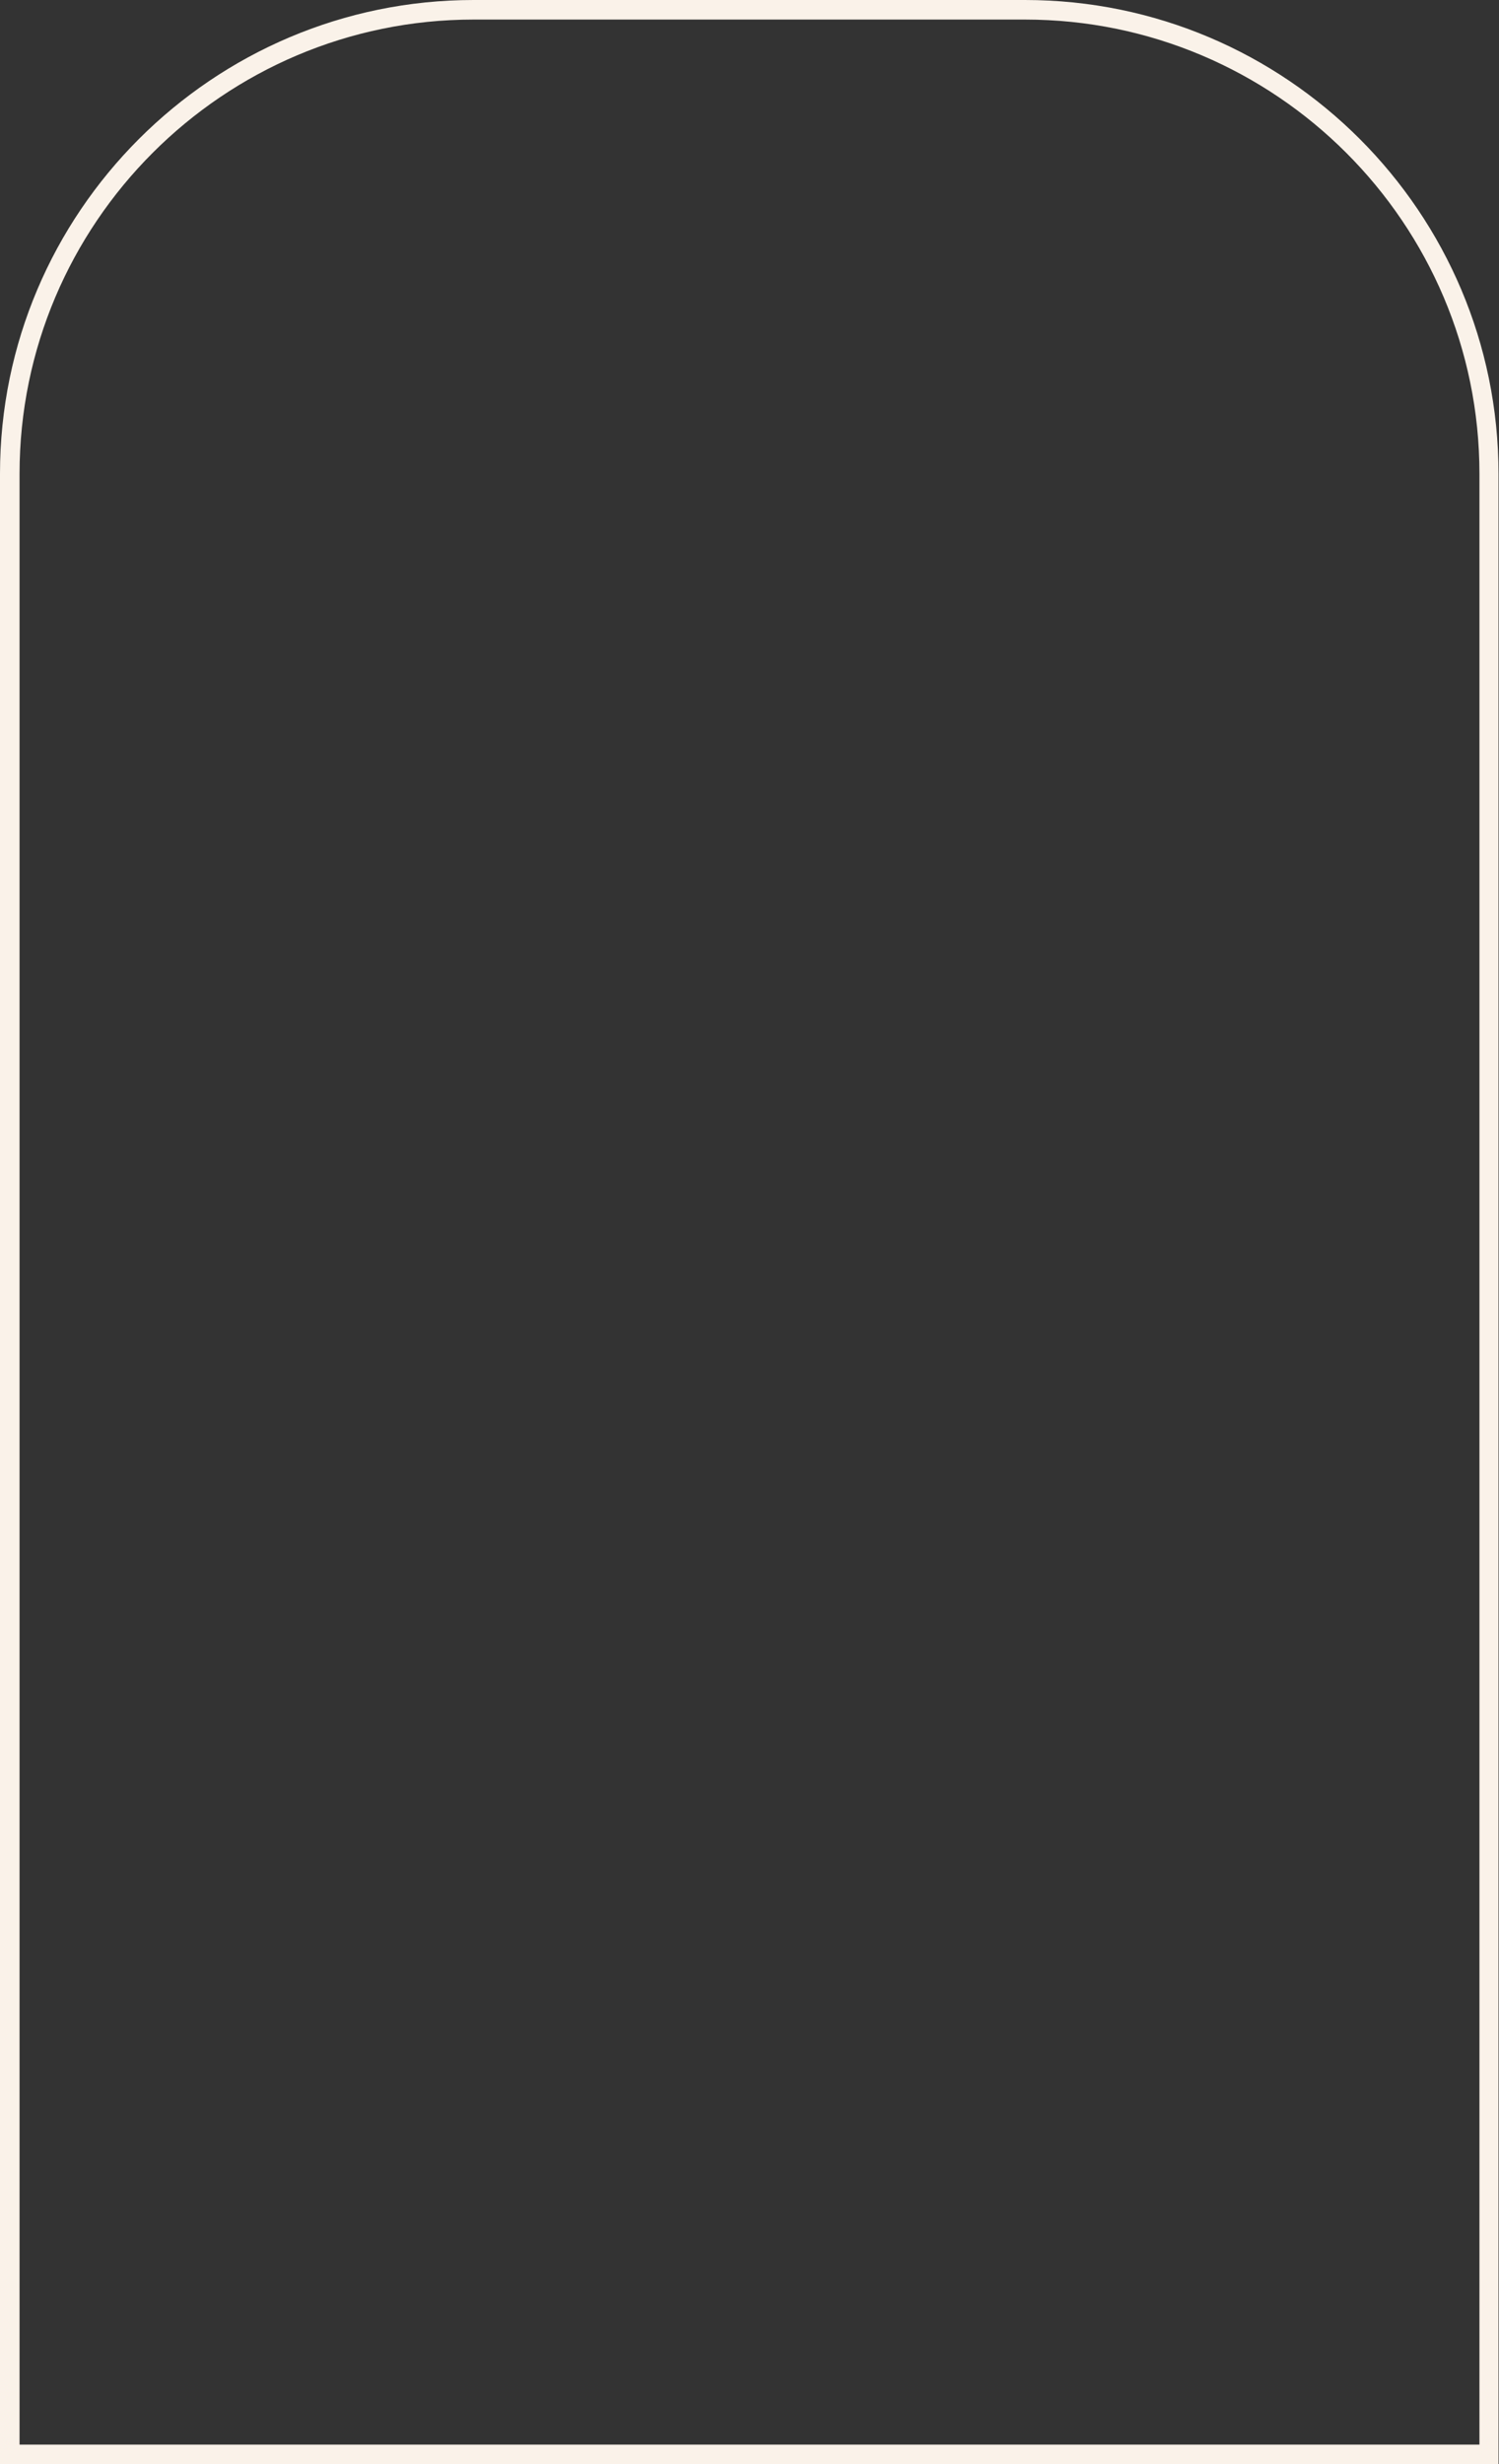 <?xml version="1.0" encoding="UTF-8" standalone="no"?><svg xmlns="http://www.w3.org/2000/svg" xmlns:xlink="http://www.w3.org/1999/xlink" fill="#000000" height="504" preserveAspectRatio="xMidYMid meet" version="1" viewBox="0.0 0.0 306.7 504.0" width="306.7" zoomAndPan="magnify"><rect x="0.0" y="0.0" width="306.7" height="504.0" fill="#333333" stroke="none"/><g id="change1_1"><path d="M306.7,504H0V96.9C0,43.5,43.5,0,96.9,0h112.8c53.5,0,96.9,43.5,96.9,96.9V504z M4,500h298.7V96.9 C302.7,45.7,261,4,209.7,4H96.9C45.7,4,4,45.7,4,96.9V500z" fill="#faf2e9"/></g></svg>